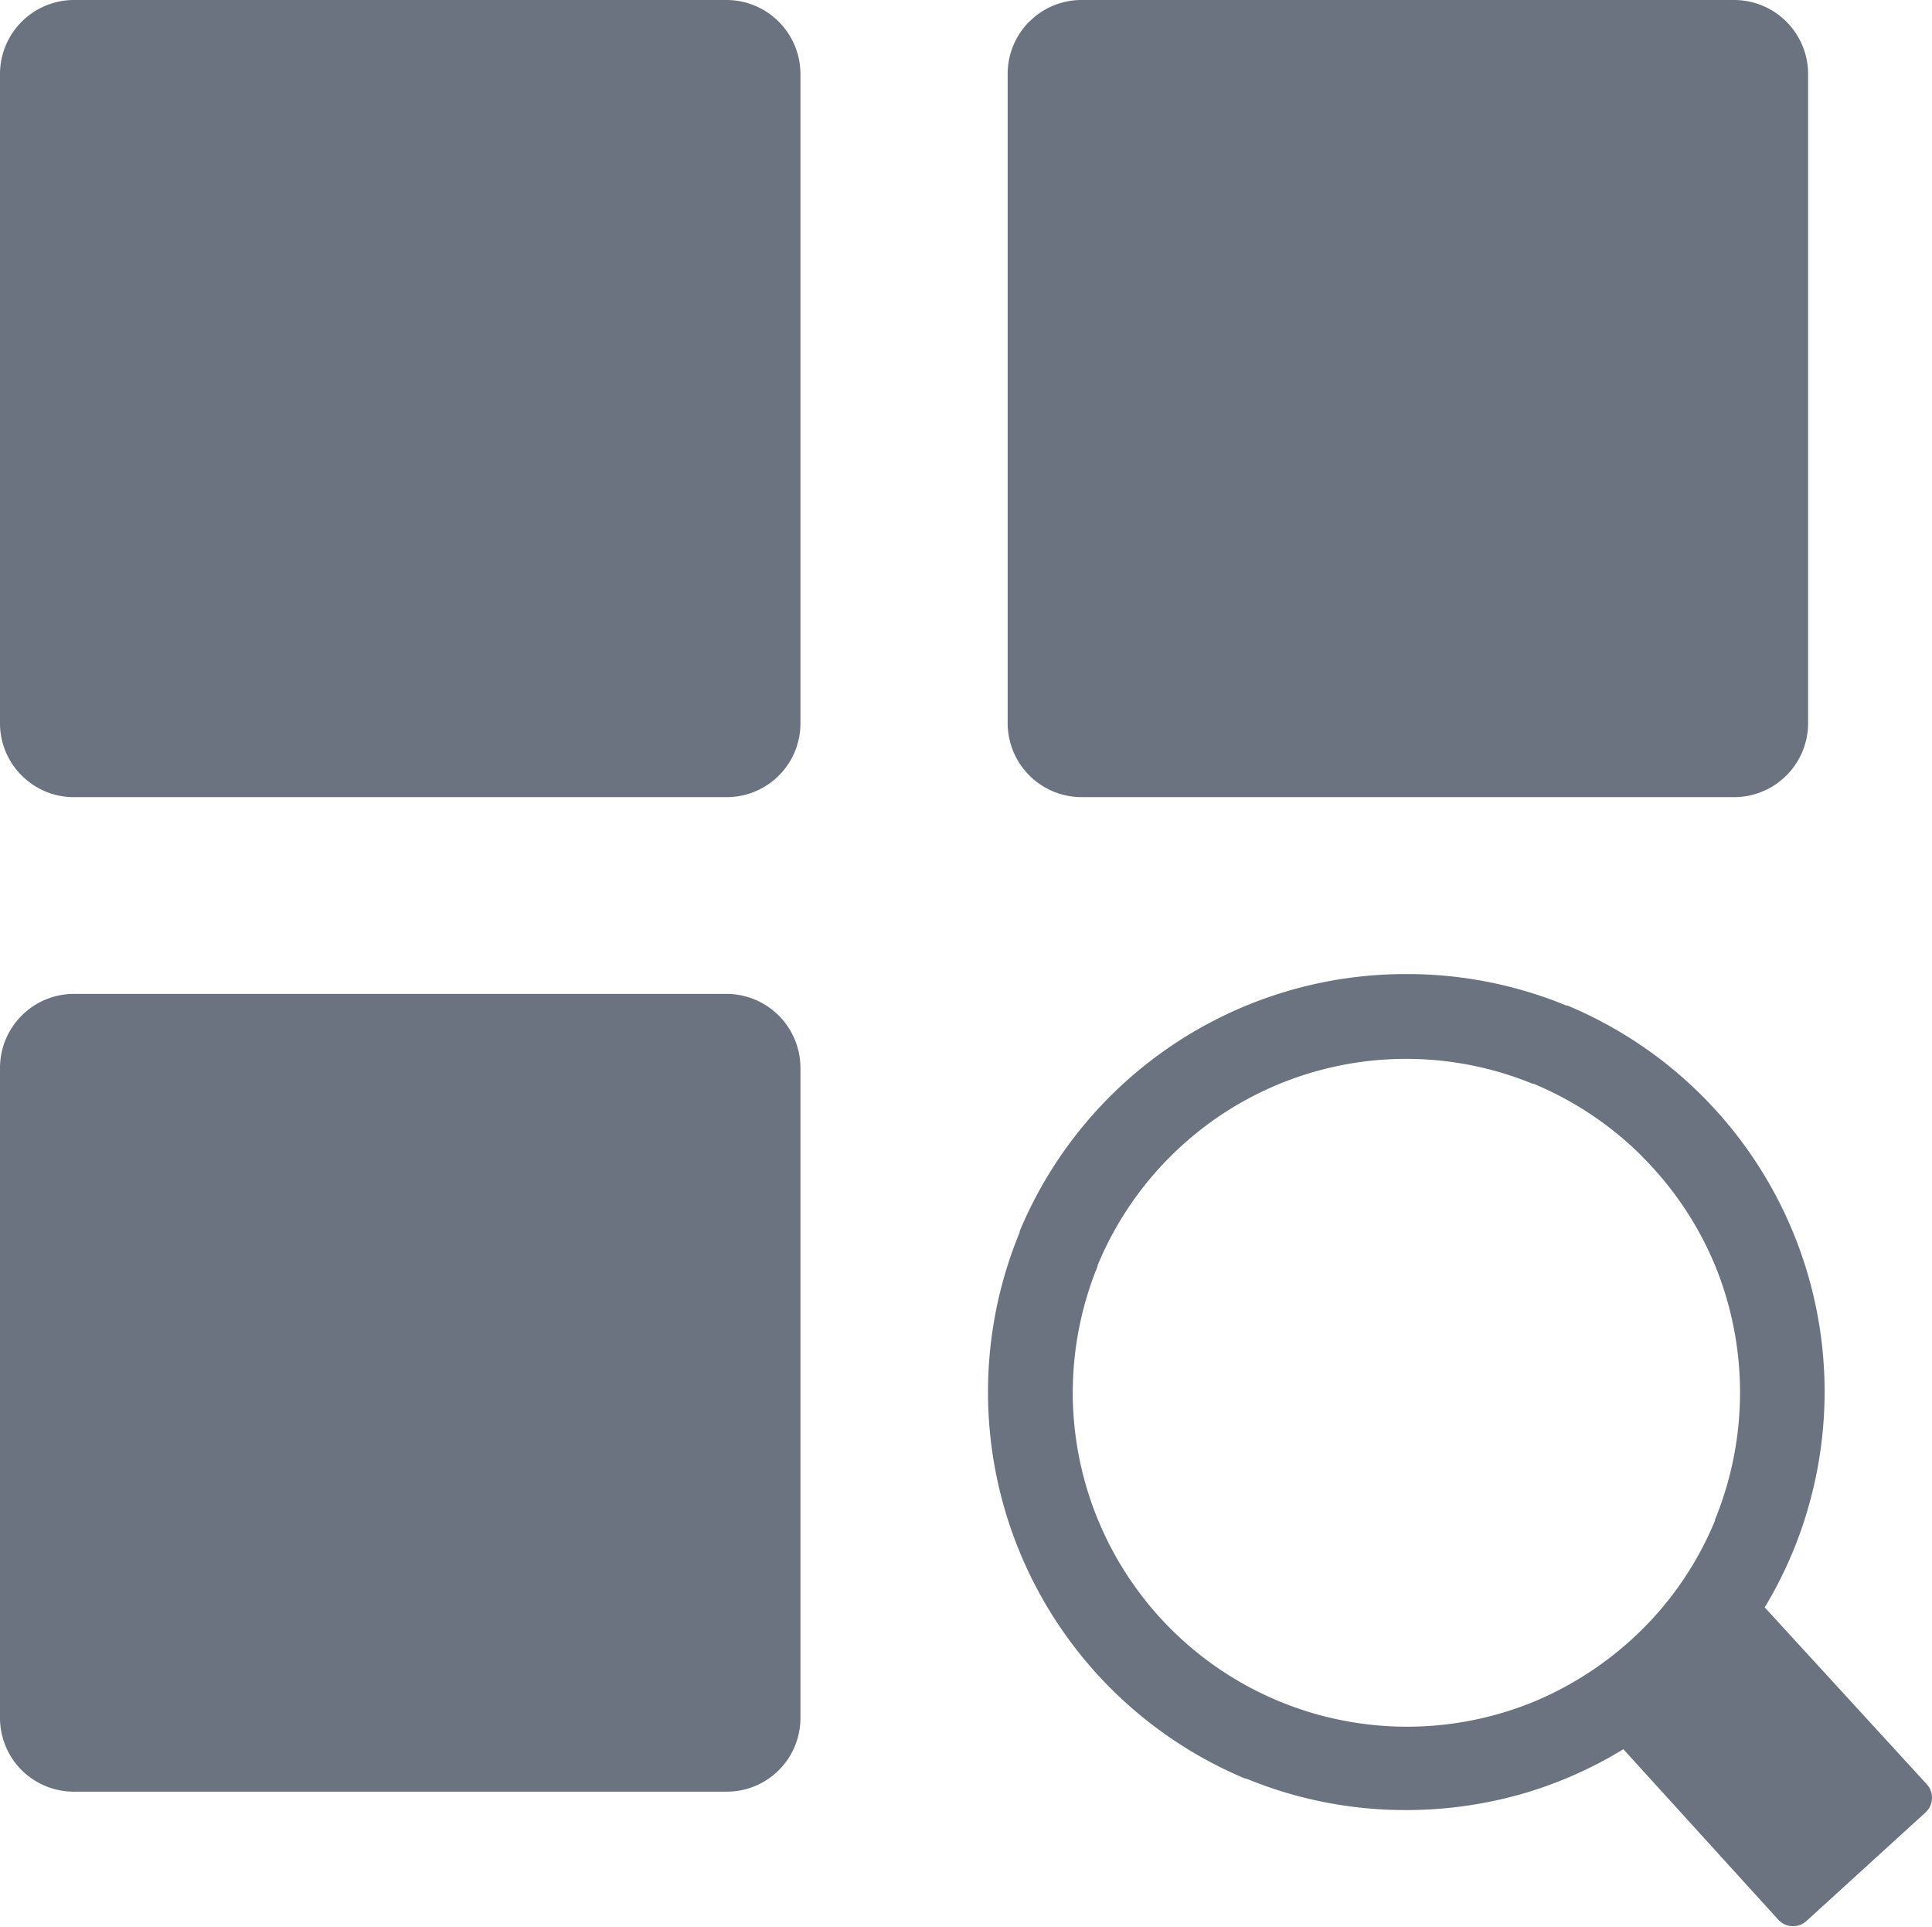 <svg id="Layer_1" data-name="Layer 1" xmlns="http://www.w3.org/2000/svg" viewBox="0 0 122.88 122.54">
    <title>search-categories</title>
    <path style="fill:#6b7280;" d="M4.69,0H46.22a4.71,4.71,0,0,1,4.69,4.69V46a4.69,4.69,0,0,1-4.69,4.69H4.69a4.65,4.65,0,0,1-3.31-1.38l-.09-.09A4.67,4.67,0,0,1,0,46V4.69A4.71,4.71,0,0,1,4.69,0ZM89.44,61.94a26.56,26.56,0,0,1,10.18,2l.07,0a26.61,26.61,0,0,1,15.25,32.16,26.18,26.18,0,0,1-2.7,6.11l10.3,11.24a1.27,1.27,0,0,1-.07,1.8l-7.57,6.9a1.27,1.27,0,0,1-1.79-.07l-9.86-10.85a26.36,26.36,0,0,1-6.1,2.74,26.87,26.87,0,0,1-7.71,1.13,26.51,26.51,0,0,1-10.17-2l-.07,0A26.64,26.64,0,0,1,64.85,78.37l0-.07A26.6,26.6,0,0,1,89.44,61.94Zm15,11.59a21.38,21.38,0,0,0-6.89-4.61l-.06,0a21.22,21.22,0,0,0-23.07,4.64l-.07.07a21.25,21.25,0,0,0-4.54,6.83l0,.06a21.32,21.32,0,0,0-1.58,8.06,21.26,21.26,0,0,0,29.35,19.62,21.54,21.54,0,0,0,6.89-4.61l.07-.07a21.09,21.09,0,0,0,4.54-6.83l0-.06a21.35,21.35,0,0,0,0-16.17,21.34,21.34,0,0,0-4.62-6.9ZM4.69,63.2H46.22a4.71,4.71,0,0,1,4.69,4.7v41.34a4.68,4.68,0,0,1-4.69,4.69H4.69A4.69,4.69,0,0,1,0,109.24V67.9a4.71,4.71,0,0,1,4.69-4.7ZM68.78,0h41.53A4.71,4.71,0,0,1,115,4.69V46a4.71,4.71,0,0,1-4.69,4.69H68.78A4.71,4.71,0,0,1,64.09,46V4.69a4.69,4.69,0,0,1,1.37-3.31l.1-.09A4.67,4.67,0,0,1,68.78,0Z"/>
</svg>
